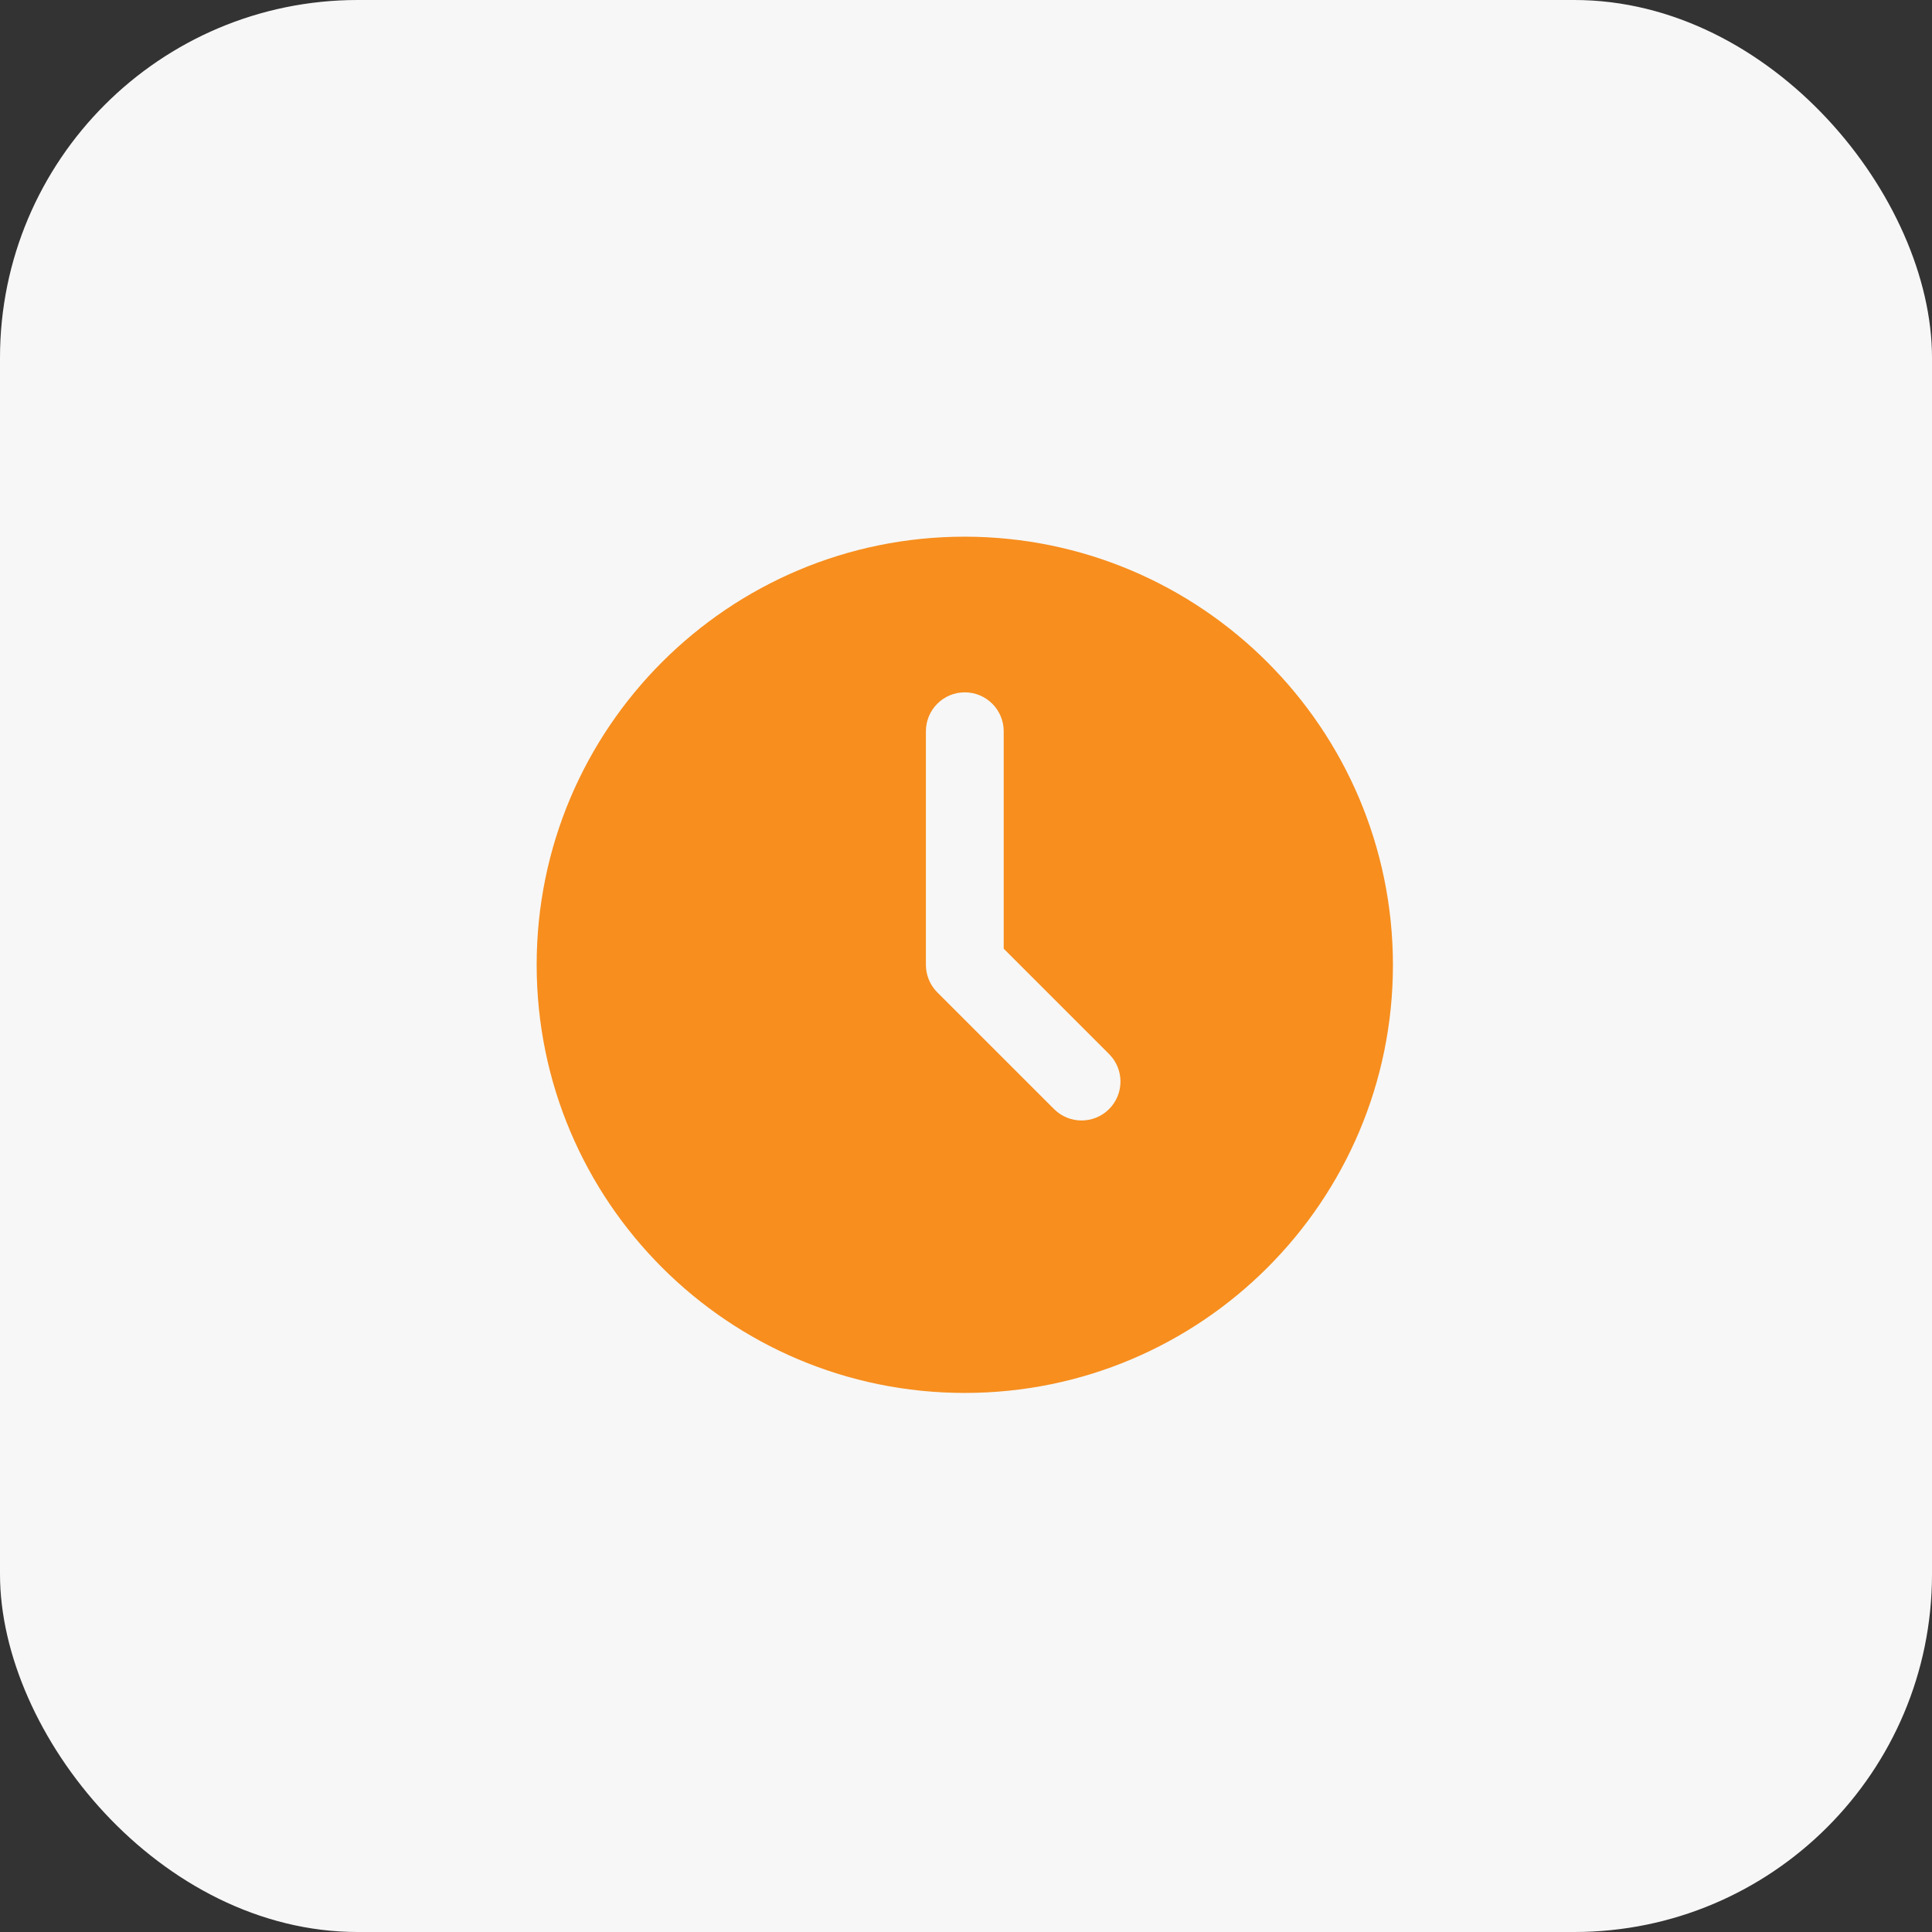 <?xml version="1.0" encoding="UTF-8"?>
<svg width="54px" height="54px" viewBox="0 0 54 54" version="1.1" xmlns="http://www.w3.org/2000/svg" xmlns:xlink="http://www.w3.org/1999/xlink">
    <rect x="0" y="0" width="54" height="54" fill="#333333" stroke="none"/>
    <title>Selfserve - Cut wait time</title>
    <g id="Page-1" stroke="none" stroke-width="1" fill="none" fill-rule="evenodd">
        <g id="Selfserve---Cut-wait-time" fill-rule="nonzero">
            <rect id="Rectangle-Copy-5" fill="#F7F7F7" x="0" y="0" width="54" height="54" rx="10"></rect>
            <path d="M26.966,15 C20.358,15 15,20.358 15,26.966 C15,33.575 20.358,38.933 26.966,38.933 C33.575,38.933 38.933,33.575 38.933,26.966 C38.925,20.361 33.572,15.008 26.966,15 L26.966,15 Z M30.999,30.999 C30.574,31.424 29.886,31.424 29.461,30.999 L26.197,27.736 C25.993,27.532 25.879,27.255 25.879,26.966 L25.879,20.439 C25.879,19.839 26.366,19.351 26.966,19.351 C27.567,19.351 28.054,19.839 28.054,20.439 L28.054,26.516 L30.999,29.461 C31.424,29.886 31.424,30.574 30.999,30.999 L30.999,30.999 Z" id="Shape" fill="#F78E1E"></path>
        </g>
    </g>
</svg>